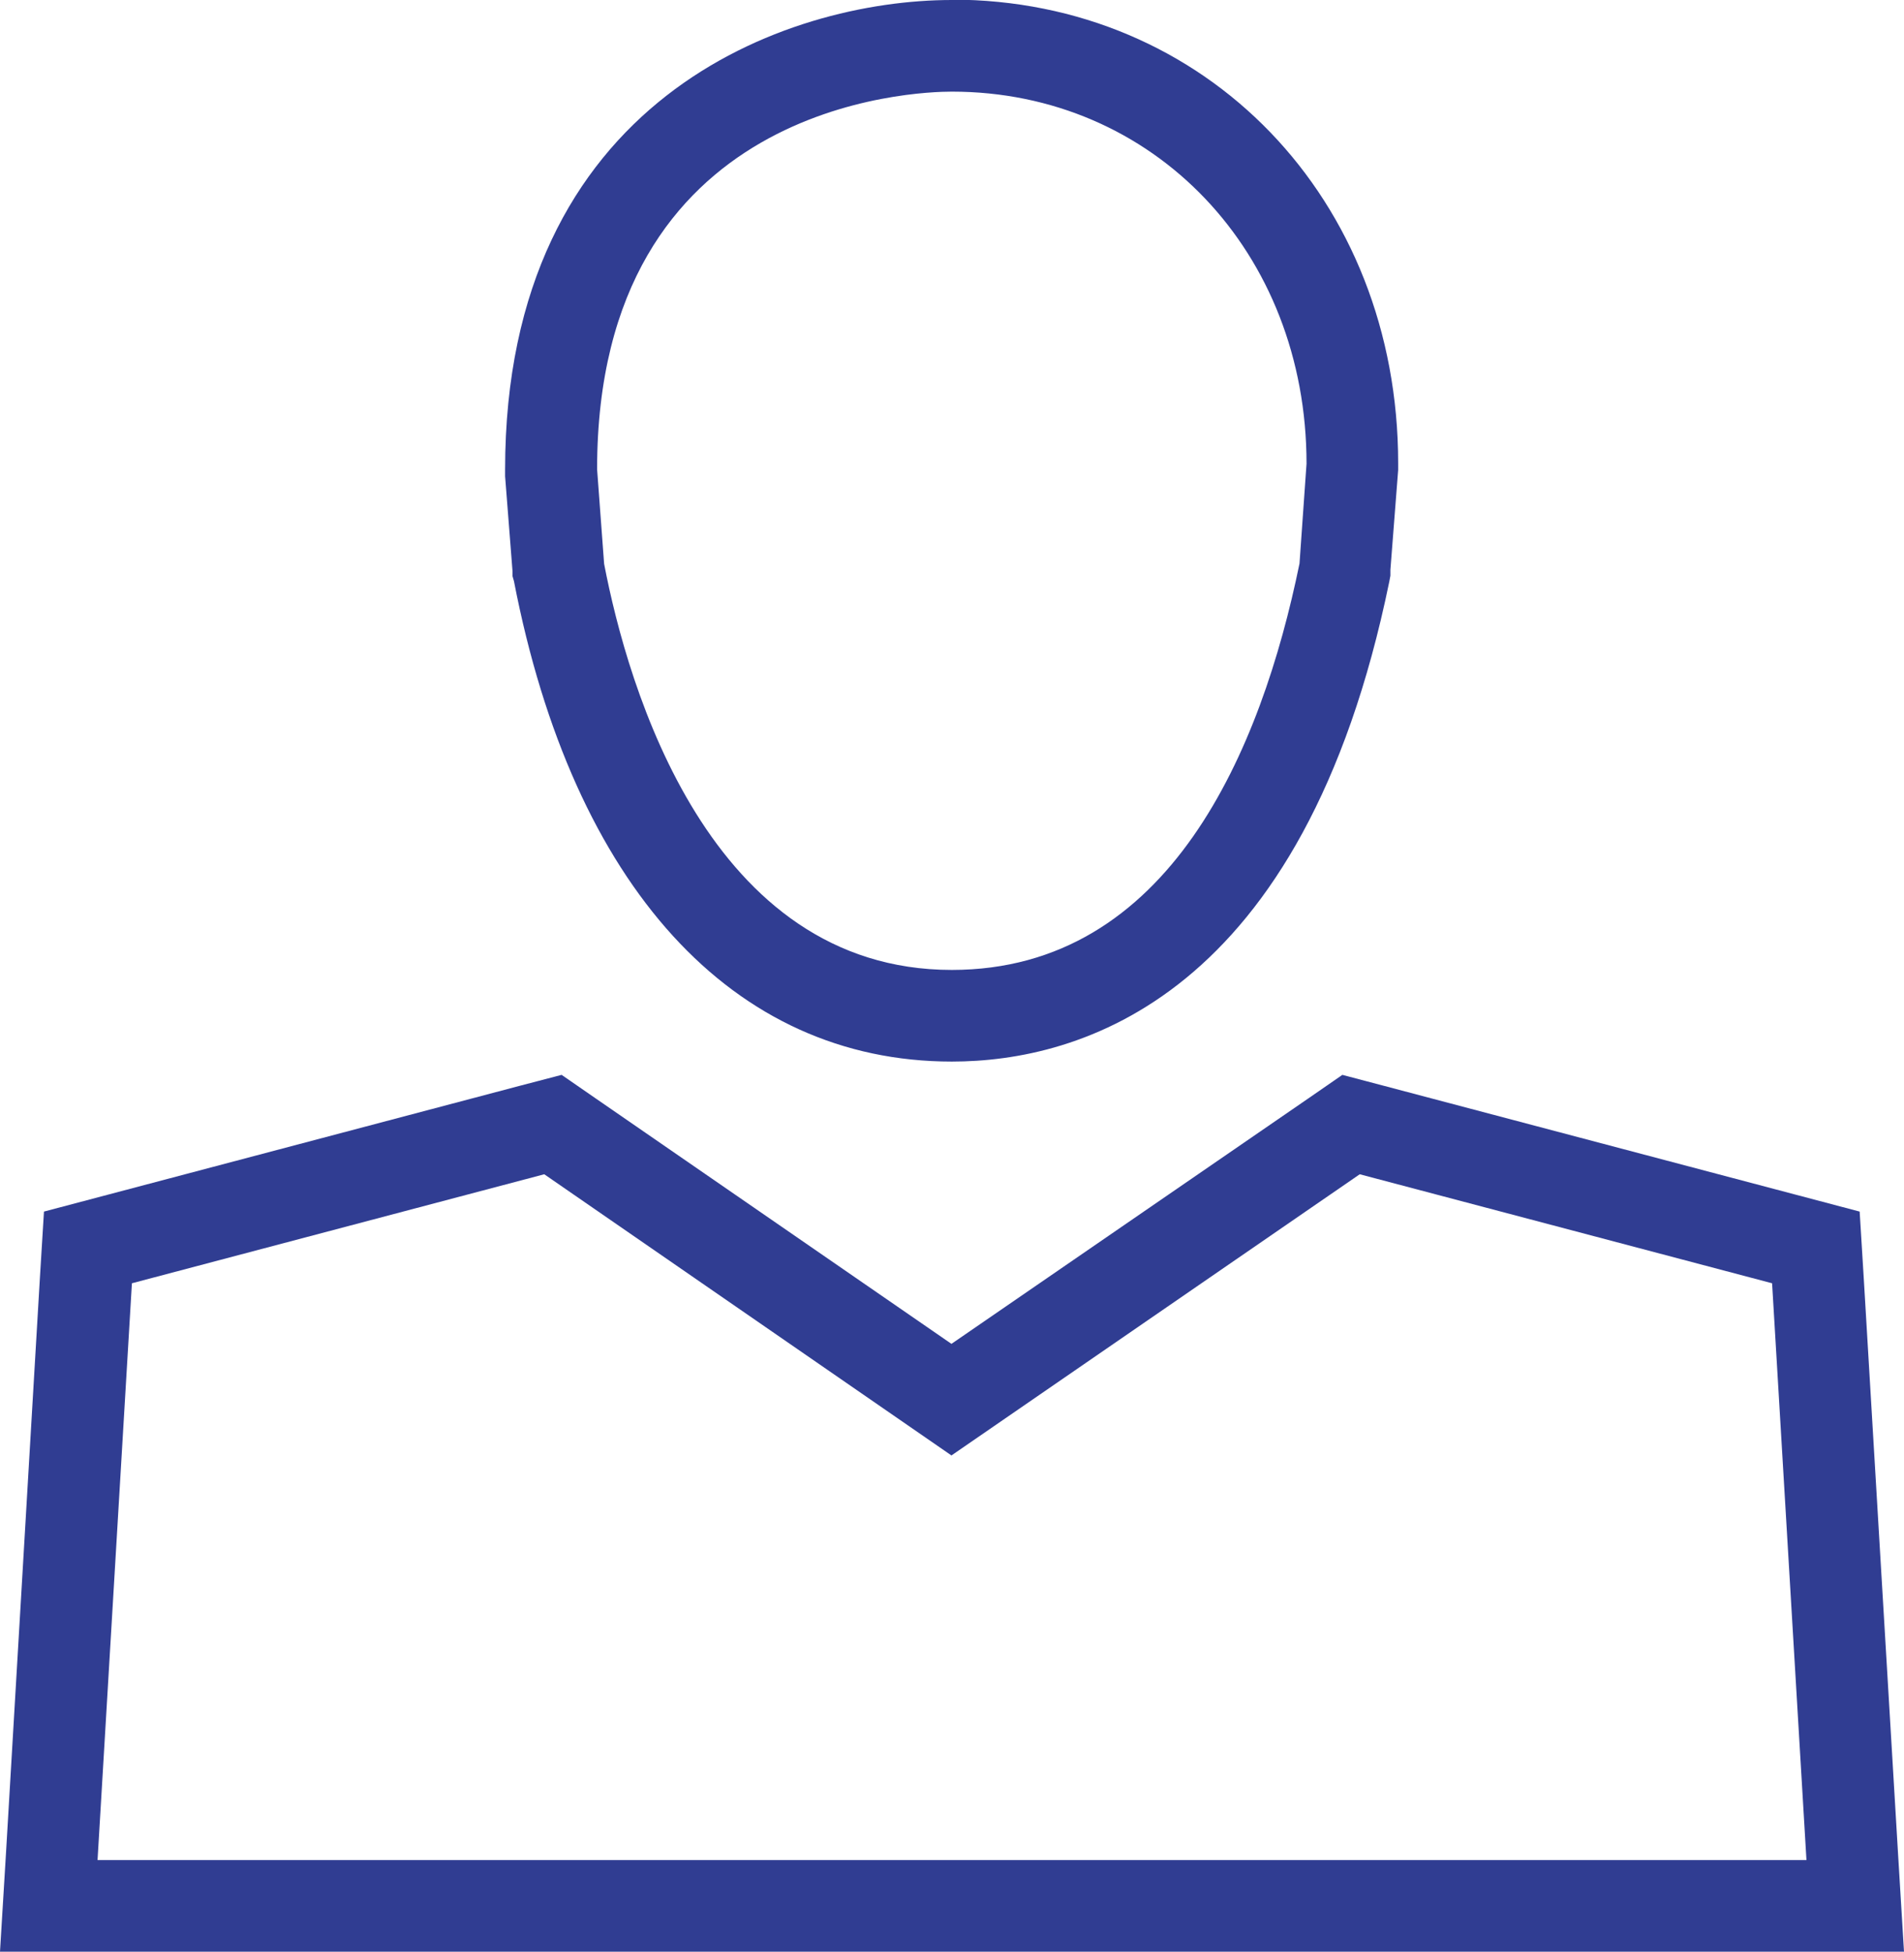 <?xml version="1.0" encoding="UTF-8"?><svg id="Layer_2" xmlns="http://www.w3.org/2000/svg" viewBox="0 0 51.53 52.82"><defs><style>.cls-1{fill:#303d92;}</style></defs><g id="Layer_1-2"><g><path class="cls-1" d="M36.8,31.78l11.16,2.95,.93,15.61H2.64l.93-15.61,11.16-2.95,11.02,7.61,11.05-7.61m-21.6-2.69l-1.11,.29-11.16,2.95-1.74,.46-.11,1.79L.16,50.19l-.16,2.63H51.53l-.16-2.63-.93-15.61-.11-1.79-1.74-.46-11.16-2.95-1.1-.29-.94,.65-9.64,6.63-9.61-6.63-.94-.65h0Z"/><path class="cls-1" d="M25.76,2.48c5.47,0,9.6,4.35,9.6,10.07l-.19,2.7c-1.03,5.03-3.51,11-9.41,11-6.57,0-8.77-7.66-9.41-10.99l-.19-2.56c0-9.94,8.62-10.22,9.6-10.22m0-2.48c-4.49,0-12.09,2.68-12.09,12.71v.18s.2,2.56,.2,2.56v.14s.04,.14,.04,.14c1.6,8.26,5.92,13,11.85,13,3.43,0,9.52-1.69,11.84-12.99l.03-.16v-.16s.21-2.7,.21-2.7v-.09s0-.09,0-.09c0-7.16-5.2-12.55-12.09-12.55h0Z"/></g></g></svg>